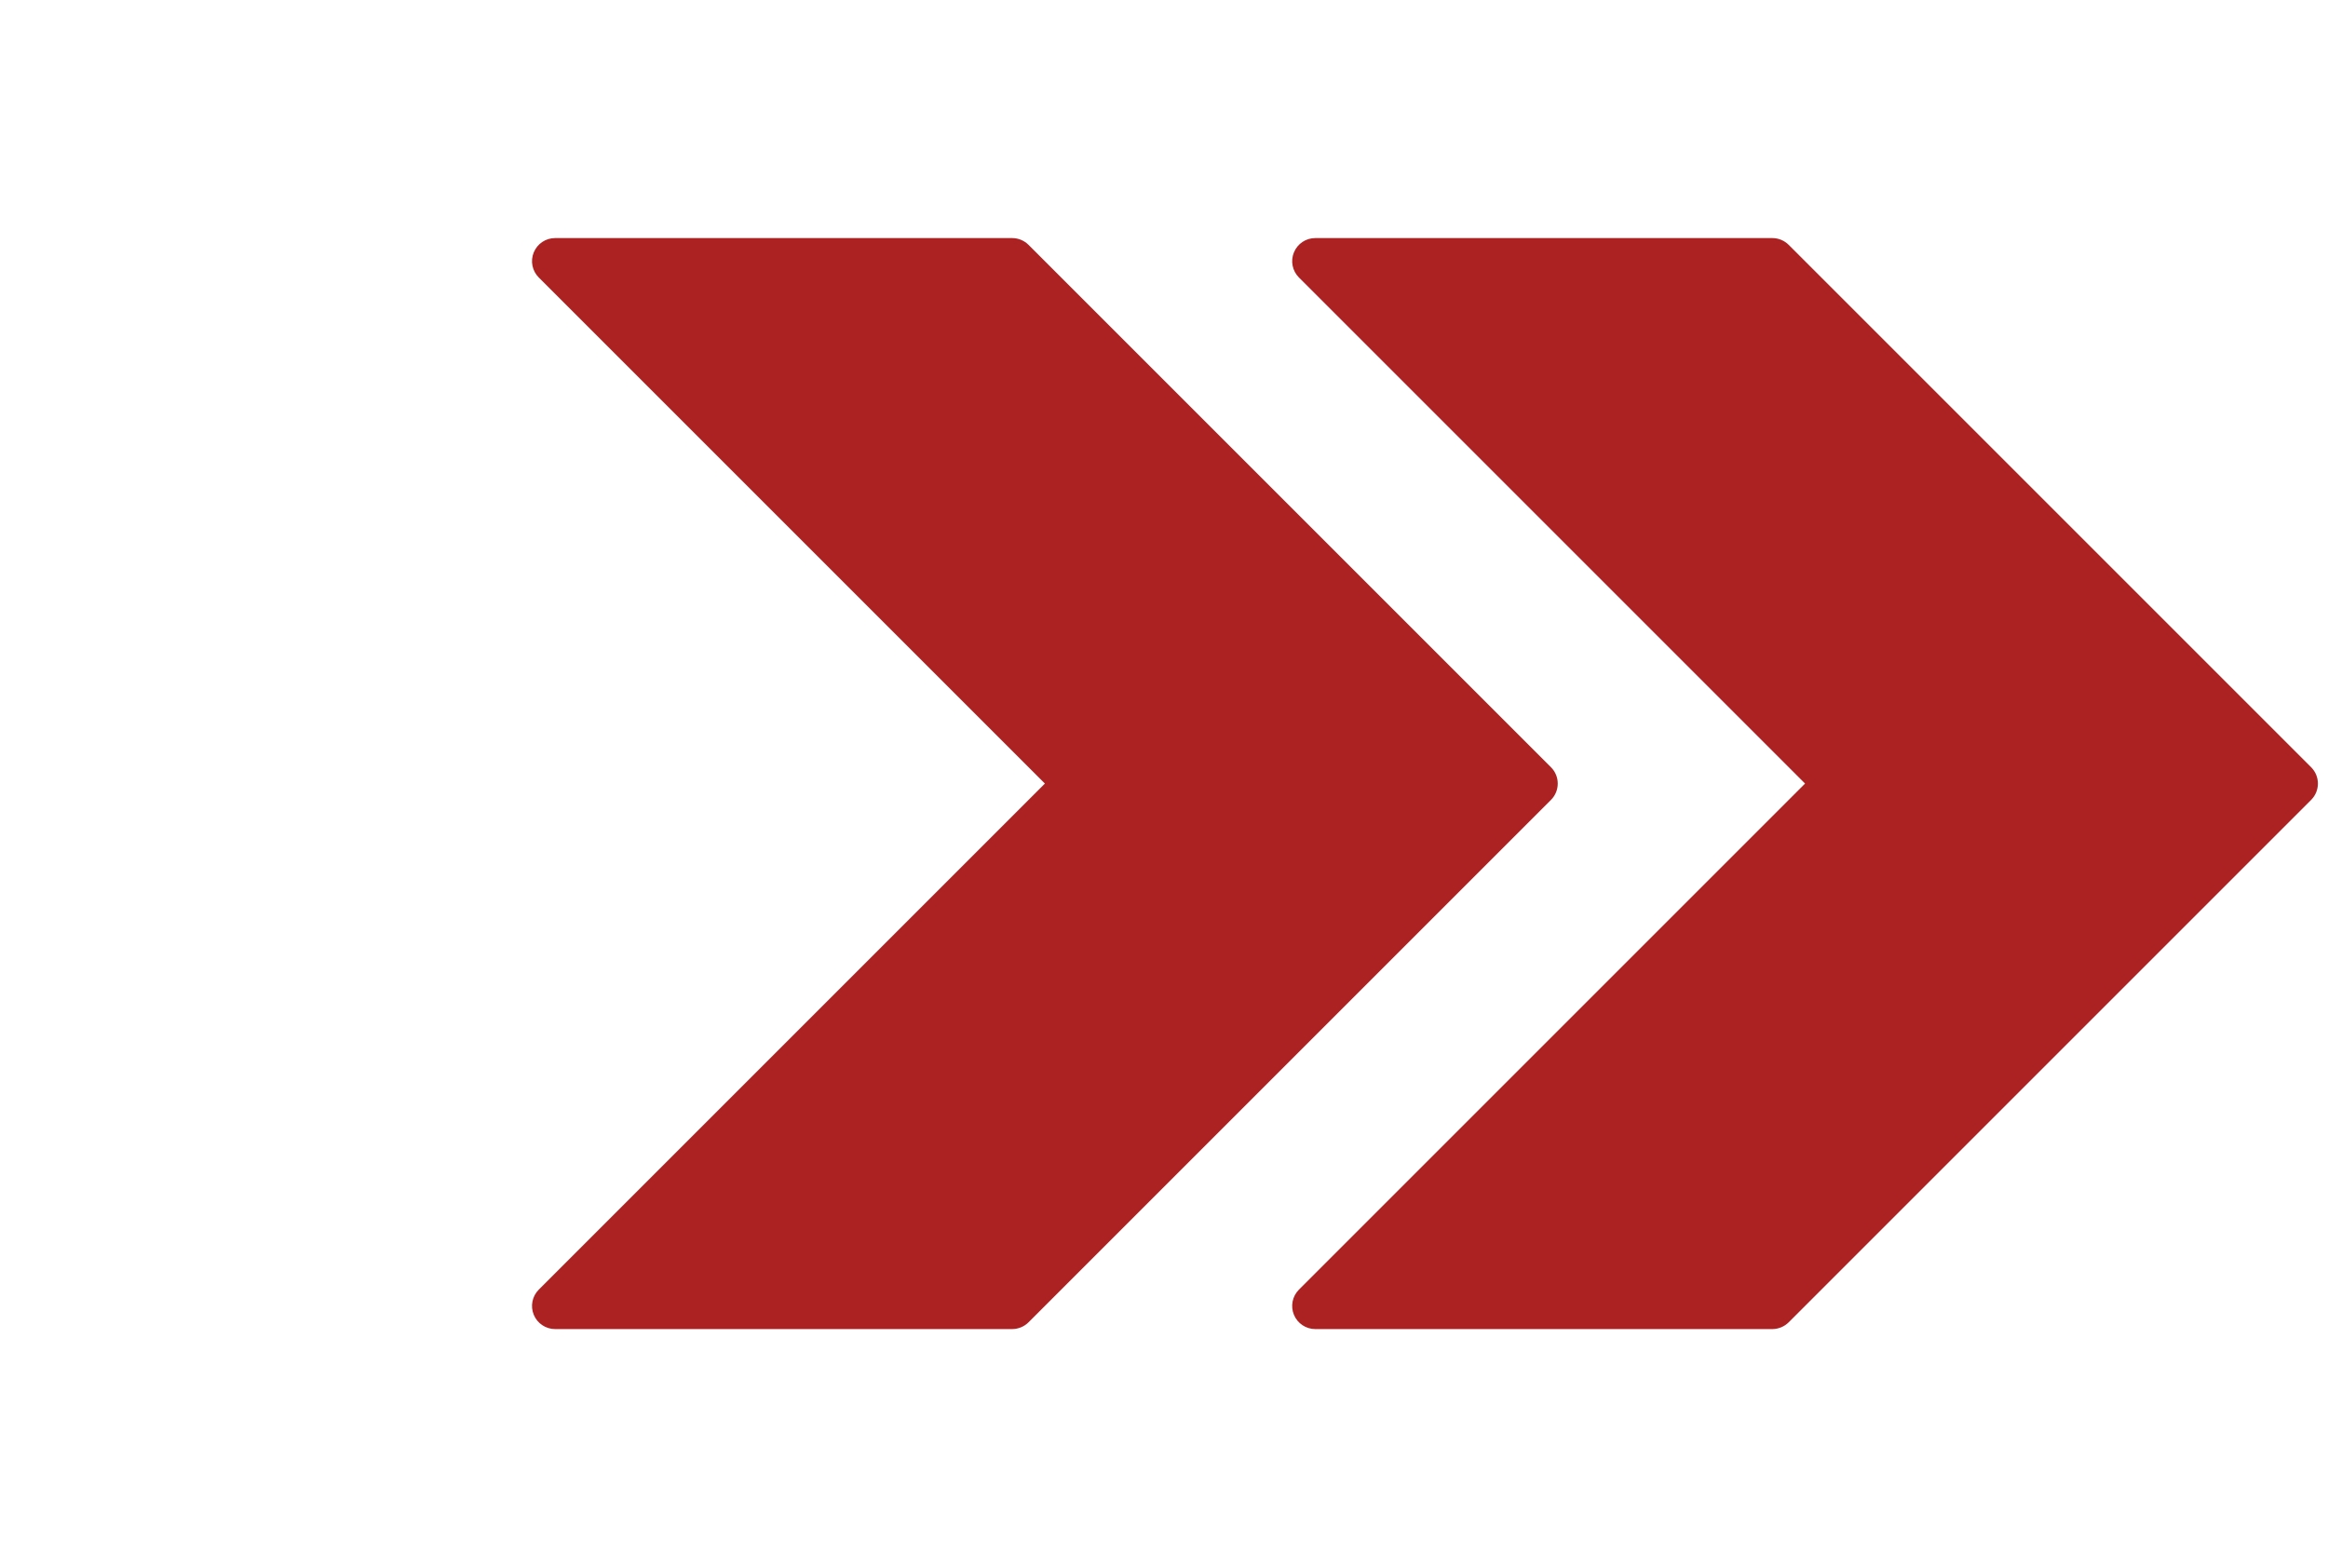 <?xml version="1.0" encoding="UTF-8"?> <svg xmlns="http://www.w3.org/2000/svg" width="98" height="66" viewBox="0 0 98 66" fill="none"> <path d="M74.611 10.023L55.368 10.023C54.975 10.023 54.623 10.257 54.47 10.624C54.319 10.987 54.403 11.406 54.681 11.683L75.986 32.988L54.681 54.293C54.403 54.571 54.319 54.99 54.47 55.353C54.62 55.717 54.975 55.954 55.368 55.954L74.611 55.954C74.868 55.952 75.115 55.85 75.298 55.668L97.29 33.676C97.67 33.296 97.67 32.68 97.29 32.301L75.298 10.309C75.115 10.126 74.868 10.024 74.611 10.023Z" fill="#AC2222"></path> <path d="M42.611 10.023L23.368 10.023C22.975 10.023 22.623 10.257 22.47 10.624C22.319 10.987 22.403 11.406 22.681 11.683L43.986 32.988L22.681 54.293C22.403 54.571 22.319 54.99 22.47 55.353C22.62 55.717 22.975 55.954 23.368 55.954L42.611 55.954C42.868 55.952 43.115 55.85 43.298 55.668L65.29 33.676C65.67 33.296 65.67 32.68 65.29 32.301L43.298 10.309C43.115 10.126 42.868 10.024 42.611 10.023Z" fill="#AC2222"></path> </svg> 